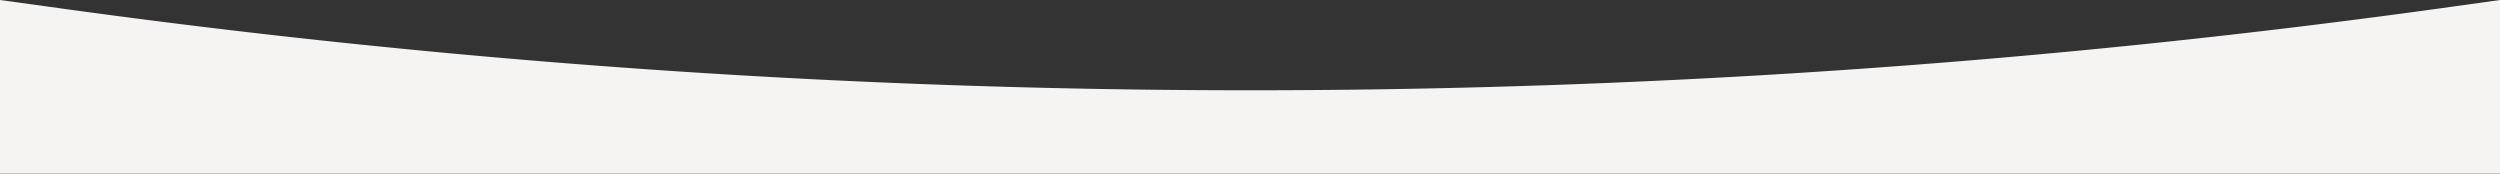 <?xml version="1.0" encoding="UTF-8"?> <svg xmlns="http://www.w3.org/2000/svg" width="1440" height="100" fill="none"><rect width="100%" height="100%" fill="#333333" stroke="none"/><path fill="#F6F4F3" d="m0 0 36.324 5.015a5000 5000 0 0 0 1375.726-1.11L1440 0v100H0z"></path></svg> 